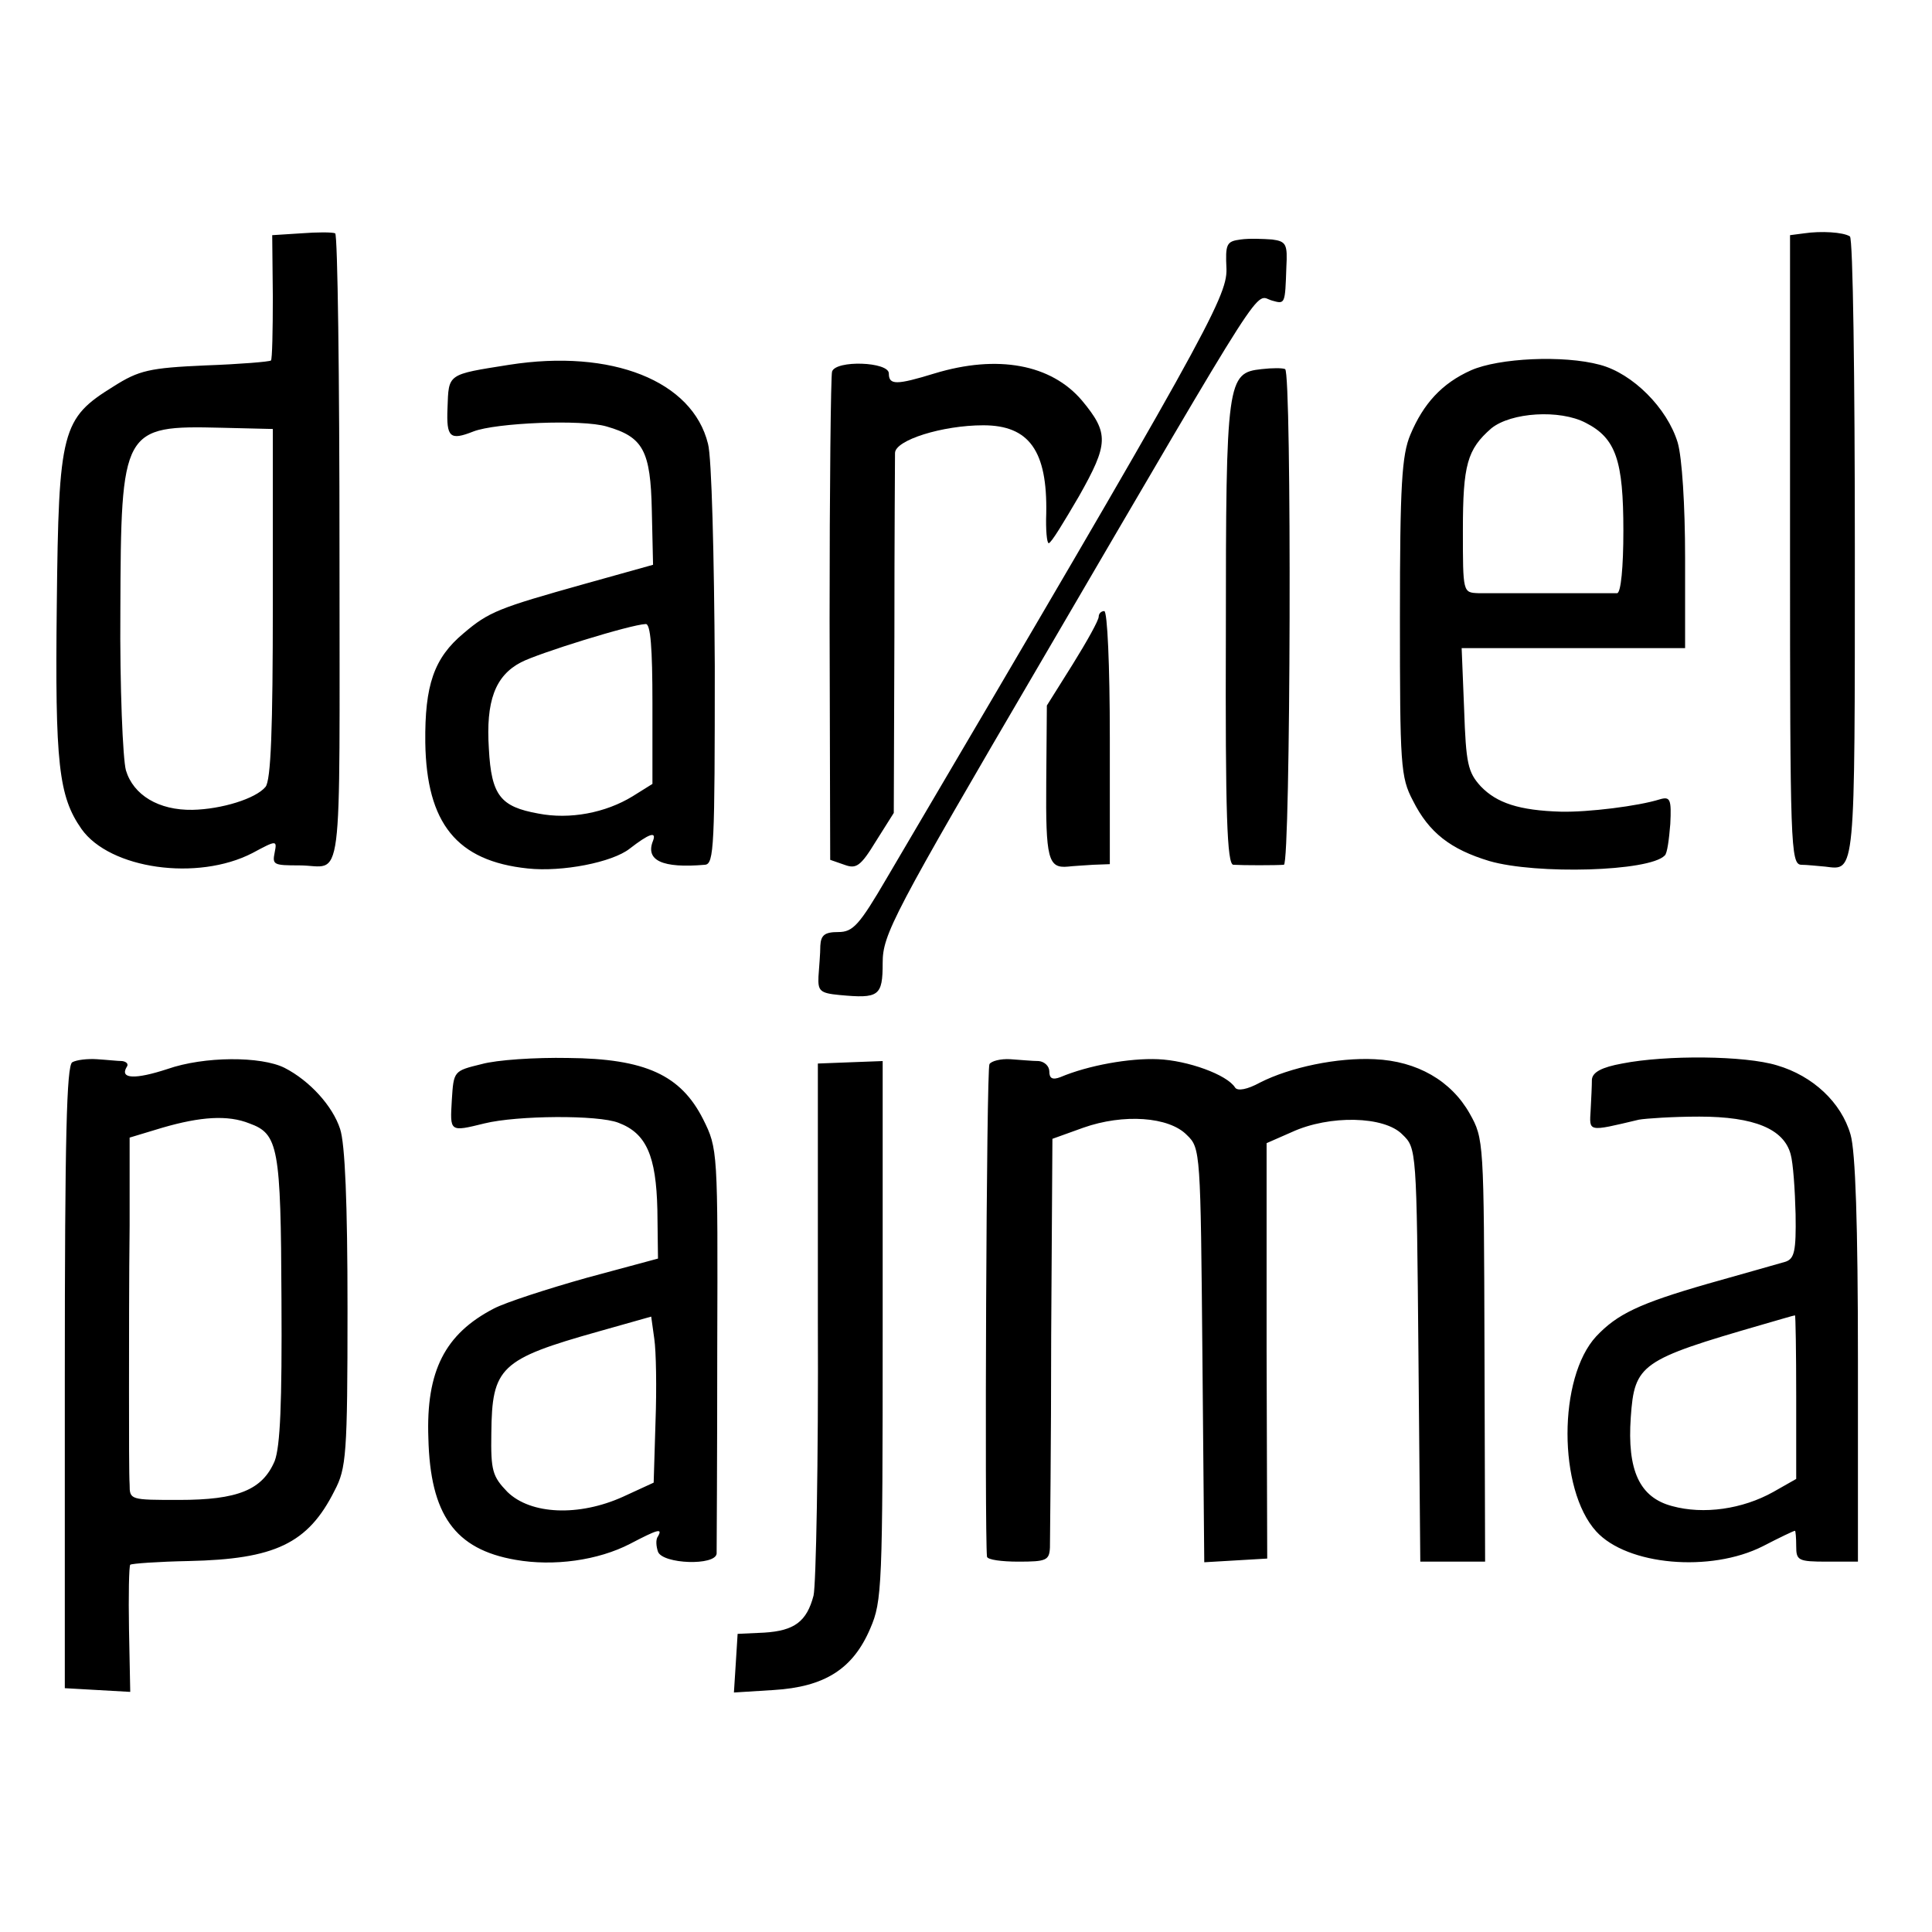 <svg version="1" xmlns="http://www.w3.org/2000/svg" width="417.333" height="417.333" viewBox="0 0 313 313"><path d="M48.8 37.8l-4.7.3.1 10c0 5.5-.1 10.1-.3 10.3-.2.2-5 .6-10.6.8-9.1.4-10.8.8-14.9 3.4-8.4 5.2-8.9 7-9.2 35.4-.3 25.8.3 31 4 36.3 4.6 6.5 18.8 8.5 27.7 3.9 3.9-2.1 4-2.1 3.6-.1-.4 2-.2 2.1 4 2.1 7.2 0 6.5 5.8 6.5-51.1 0-28.1-.3-51.1-.7-51.3-.5-.2-2.9-.2-5.5 0zm-4.6 60c0 20.2-.3 28.7-1.2 29.7-1.6 1.9-7.1 3.6-11.8 3.7-5.5.1-9.6-2.4-10.8-6.4-.5-1.8-1-13.5-.9-25.9.1-29.5.3-30 16.4-29.6l8.3.2v28.3zM292.3 37.8l-2.3.3v51c0 47.8.1 50.9 1.8 51 .9 0 2.7.2 3.9.3 4.9.6 4.8 1.9 4.8-51.5 0-27.5-.3-50.3-.8-50.6-1.1-.7-4.7-.9-7.4-.5zM201 38.8c-2.3.3-2.5.7-2.3 4.8.1 4.6-3.7 11.5-55 98.6-4.5 7.7-5.5 8.8-7.9 8.8-2.2 0-2.8.5-2.9 2.2 0 1.3-.2 3.5-.3 5-.1 2.3.2 2.7 3.4 3 6.4.6 7 .2 7-5.2 0-4.6 1.6-7.7 25.6-48.7 37.7-64.5 34.5-59.4 37.5-58.6 2.1.6 2.1.6 2.3-5.4.2-3.7 0-4.2-2.3-4.5-1.4-.1-3.7-.2-5.1 0zM82.5 59.1c-10.1 1.6-9.8 1.4-10 7-.2 4.8.4 5.3 4.2 3.8 3.6-1.4 17.6-2 21.6-.8 5.9 1.7 7.1 3.9 7.3 13.6l.2 8.8-11.1 3.1c-13.9 3.9-15.5 4.5-19.6 8-4.8 4-6.3 8.4-6.2 17.7.2 13.1 5.1 19.2 16.6 20.4 5.6.6 13.7-1 16.5-3.2 3.1-2.4 4.4-2.9 3.8-1.3-1.3 3.2 1.5 4.5 8.4 3.9 1.5-.1 1.6-3 1.6-32.2-.1-17.7-.5-33.9-1.1-36-2.5-10.2-15.6-15.4-32.2-12.8zm23.2 54.9v13l-3.2 2c-4.4 2.7-10.2 3.8-15.3 2.8-6.1-1.1-7.6-2.9-8-10.5-.5-7.7 1-11.8 5.2-14 2.9-1.5 17.7-6.1 20.2-6.2.8-.1 1.1 3.9 1.1 12.9zM238.3 60c-4.7 2.1-7.7 5.4-9.8 10.4-1.4 3.3-1.7 8.2-1.7 29.6 0 24 .1 25.9 2.1 29.7 2.6 5.2 6.1 7.9 12.4 9.8 7.6 2.2 25.9 1.7 28.4-.9.4-.3.7-2.6.9-5.1.2-4 0-4.5-1.7-4-3.5 1.1-11.6 2.1-16 2-6.8-.2-10.4-1.4-13-4.1-2.1-2.3-2.4-3.7-2.7-12.5l-.4-9.9H273V90.4c0-8.6-.5-16.3-1.2-18.7-1.7-5.6-7.3-11.2-12.6-12.6-5.9-1.6-16.4-1.1-20.9.9zm18.6 8.5c4.9 2.5 6.1 6.1 6.1 17.5 0 5.9-.4 10-1 10.1h-22.5C237 96 237 96 237 85.9c0-10.6.7-13.1 4.6-16.5 3.2-2.6 11.1-3.1 15.3-.9z"/><path d="M134.8 60.2c-.2.7-.4 18.8-.4 40.2l.1 38.9 2.3.8c1.9.7 2.6.3 5.1-3.8l2.9-4.6.1-28.6c0-15.7.1-29.1.1-29.7 0-2.1 7.7-4.5 14.3-4.5 7.4 0 10.4 4.1 10.2 14.3-.1 2.6.1 4.8.4 4.8.4 0 2.5-3.5 4.9-7.6 4.8-8.5 4.9-10.2.5-15.5-5-5.9-13.7-7.5-23.9-4.4-6.2 1.9-7.4 1.9-7.4 0s-8.6-2.2-9.2-.3zM204.4 59.8c-5.6.6-5.8 1.7-5.8 42.9-.1 29.2.2 37.3 1.2 37.4 1.6.1 6.9.1 8.2 0 1.1-.1 1.3-79.9.2-80.3-.4-.2-2.1-.2-3.8 0zM178 99.9c0 .6-1.9 4-4.2 7.7l-4.2 6.7-.1 12.4c-.1 12.4.3 14 3.5 13.7.8-.1 2.7-.2 4.1-.3l2.7-.1v-20.5c0-11.7-.4-20.5-.9-20.5s-.9.4-.9.9zM11.7 172.1c-.9.6-1.2 11.9-1.2 51.1v50.3l5.3.3 5.3.3-.2-10.1c-.1-5.5 0-10.3.2-10.5.3-.2 4.5-.5 9.5-.6 13.9-.3 19.3-2.8 23.6-11.4 1.9-3.6 2.1-5.8 2.1-29.5 0-17.1-.4-26.7-1.2-29.1-1.2-3.7-4.9-7.8-9-9.9-3.8-1.9-13-1.9-19 .2-5.2 1.7-7.7 1.6-6.6-.3.4-.5 0-.9-.7-1-.7 0-2.5-.2-4.1-.3-1.5-.1-3.3.1-4 .5zm28.7 9.9c4.7 1.7 5.1 3.8 5.2 28.5.1 16.9-.2 23.8-1.1 26.2-2 4.7-6 6.3-15.5 6.3-7.9 0-8 0-8-2.5-.1-1.4-.1-8.1-.1-15s0-19 .1-26.9v-14.3l5.3-1.6c6.2-1.8 10.6-2.1 14.1-.7zM78 172.4c-4.5 1.1-4.5 1.1-4.8 5.8-.3 5.2-.4 5.2 5.3 3.8 5.3-1.3 18.4-1.4 21.7-.1 4.5 1.7 6.1 5.3 6.3 14.1l.1 7.9-11.5 3.1c-6.4 1.8-13.2 4-15.1 5-7.9 4.1-11 10.1-10.6 21 .3 12.4 4.3 18 14.1 19.7 6.2 1.1 13.4.1 18.6-2.6 4.4-2.3 5.3-2.6 4.5-1.2-.4.5-.3 1.6 0 2.5.8 2 9.3 2.3 9.5.3 0-.6.1-15.7.1-33.4.1-31.9.1-32.2-2.3-37-3.6-7.1-9.3-9.8-21.9-9.9-5.2-.1-11.5.3-14 1zm28.2 57.9l-.3 9.9-5 2.3c-7.1 3.2-14.9 2.9-18.7-.8-2.4-2.5-2.7-3.4-2.6-9.5.1-10.7 1.4-12 17.4-16.5l8.5-2.4.5 3.6c.3 2 .4 8 .2 13.4zM160.3 172.4c-.5.7-.8 76-.4 79.8.1.5 2.4.8 5.1.8 4.5 0 5-.2 5.1-2.3 0-1.2.2-16.6.2-34.2l.2-32 5-1.8c6.5-2.3 13.9-1.8 16.8 1.2 2.2 2.1 2.2 2.8 2.5 35.7l.3 33.5 5.1-.3 5.1-.3-.1-33.6v-33.7l4.1-1.8c6.1-2.8 15-2.6 17.9.4 2.3 2.2 2.3 2.4 2.6 35.7l.3 33.5h10.5l-.1-34.3c-.1-33.9-.1-34.2-2.4-38.3-3-5.3-8.5-8.5-15.4-8.8-6-.3-13.7 1.3-18.6 3.8-2 1.1-3.6 1.4-4 .8-1.3-2.1-7.7-4.4-12.5-4.6-4.6-.2-11.3 1-15.8 2.9-1.3.5-1.8.2-1.8-.9 0-.9-.8-1.6-1.7-1.7-1 0-3.1-.2-4.6-.3-1.6-.1-3.1.3-3.4.8zM262.8 172.3c-3.3.6-4.8 1.4-4.9 2.6 0 .9-.1 3.1-.2 4.9-.2 3.6-.6 3.6 7.8 1.6 1.1-.2 5.5-.5 9.8-.5 8.9 0 13.7 2 14.8 6.1.4 1.4.7 5.7.8 9.7.1 6-.2 7.2-1.6 7.7-1 .3-6.7 1.9-12.7 3.6-11.1 3.2-14.6 4.9-18 8.5-6.2 6.7-6.2 24.8 0 31.6 5 5.5 18.5 6.7 27 2.4 2.7-1.4 5-2.5 5.2-2.5.1 0 .2 1.1.2 2.5 0 2.3.3 2.5 5 2.5h5v-32.6c0-22.1-.4-33.9-1.2-36.6-1.5-5.2-6.1-9.5-11.9-11.2-5.2-1.6-18-1.7-25.1-.3zm28.2 54v13.3l-3.7 2.1c-5 2.8-11.3 3.7-16.4 2.3-5.3-1.4-7.3-5.8-6.7-14.4.6-8.6 1.6-9.3 21.3-15 2.8-.8 5.1-1.5 5.3-1.5.1-.1.2 5.9.2 13.2zM132.5 213.9c.1 22.9-.3 42.9-.7 44.6-1.1 4.2-3.1 5.7-8 6l-4.3.2-.3 4.8-.3 4.7 6.4-.4c8.3-.5 12.9-3.4 15.7-10 1.9-4.4 2-6.7 2-48.3v-43.6l-5.3.2-5.2.2v41.6z"/></svg>